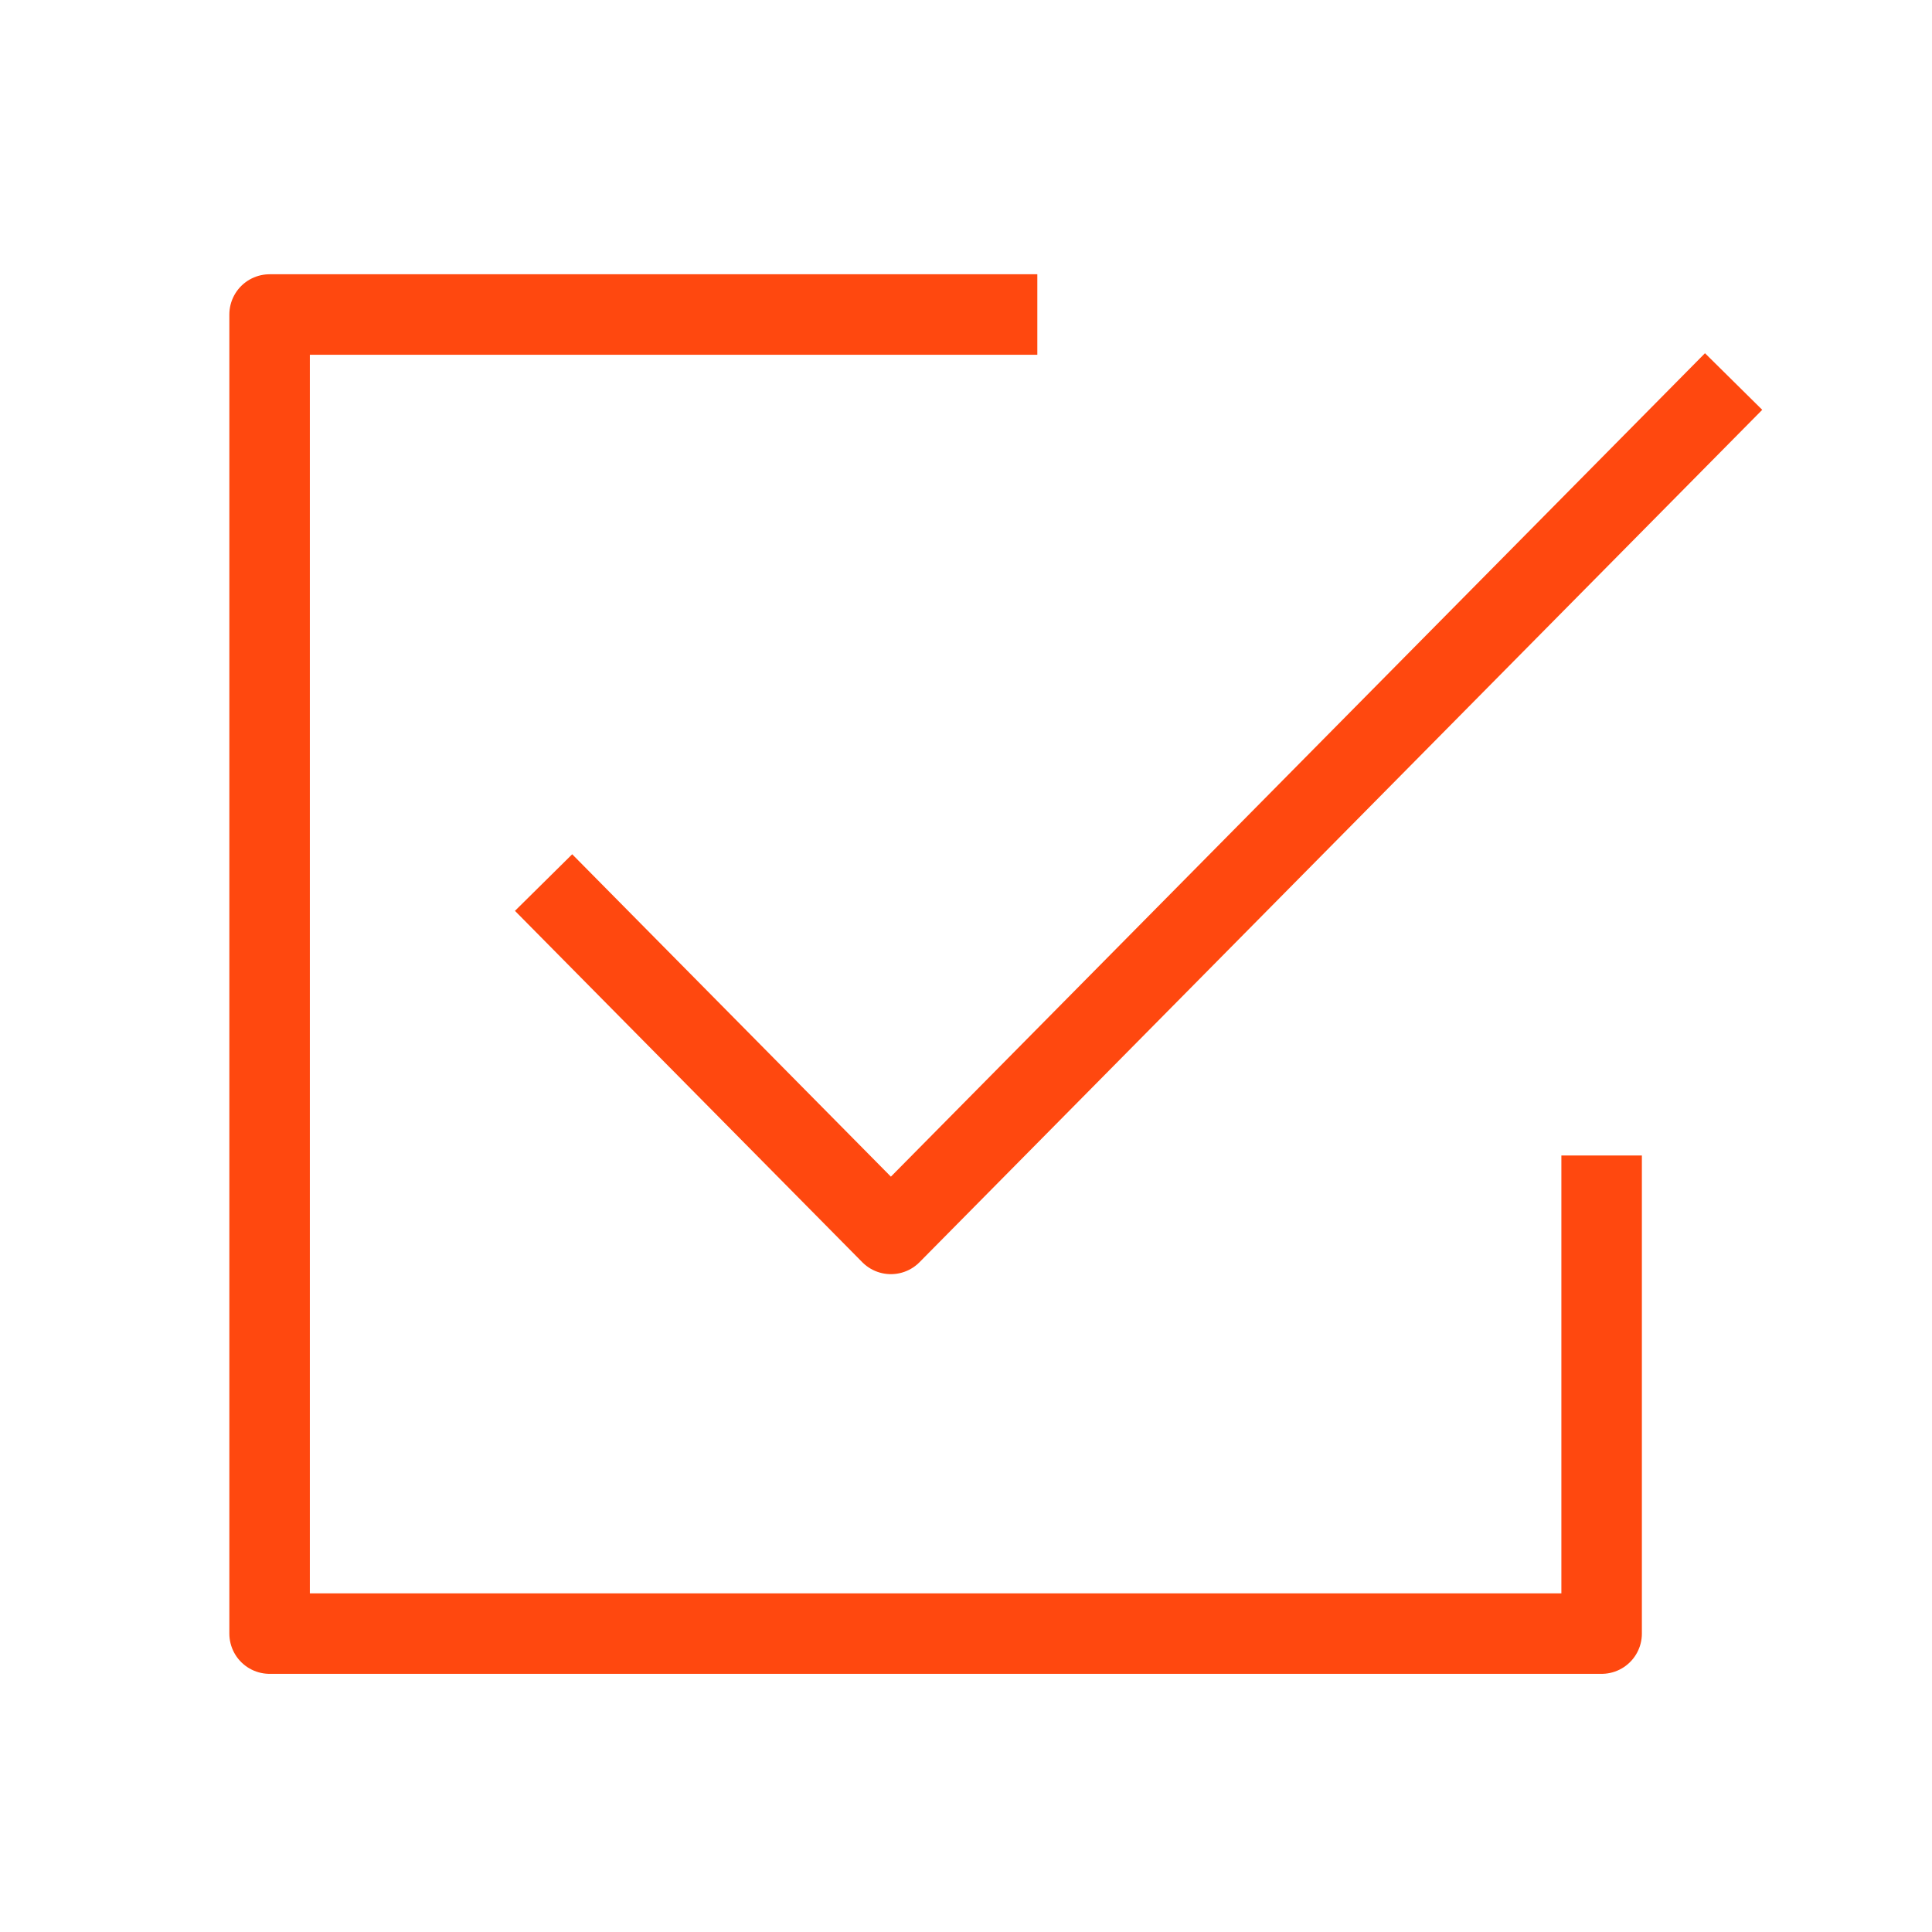 <svg width="24" height="24" viewBox="0 0 24 24" fill="none" xmlns="http://www.w3.org/2000/svg">
<path d="M7.104 11.319L11.067 15.328L21.184 5.095" stroke="#FF480F" stroke-miterlimit="10" stroke-linecap="square" stroke-linejoin="round"/>
<path d="M19.896 14.854V20.293H3.349V3.907H12.386" stroke="#FF480F" stroke-miterlimit="10" stroke-linecap="square" stroke-linejoin="round"/>
</svg>
